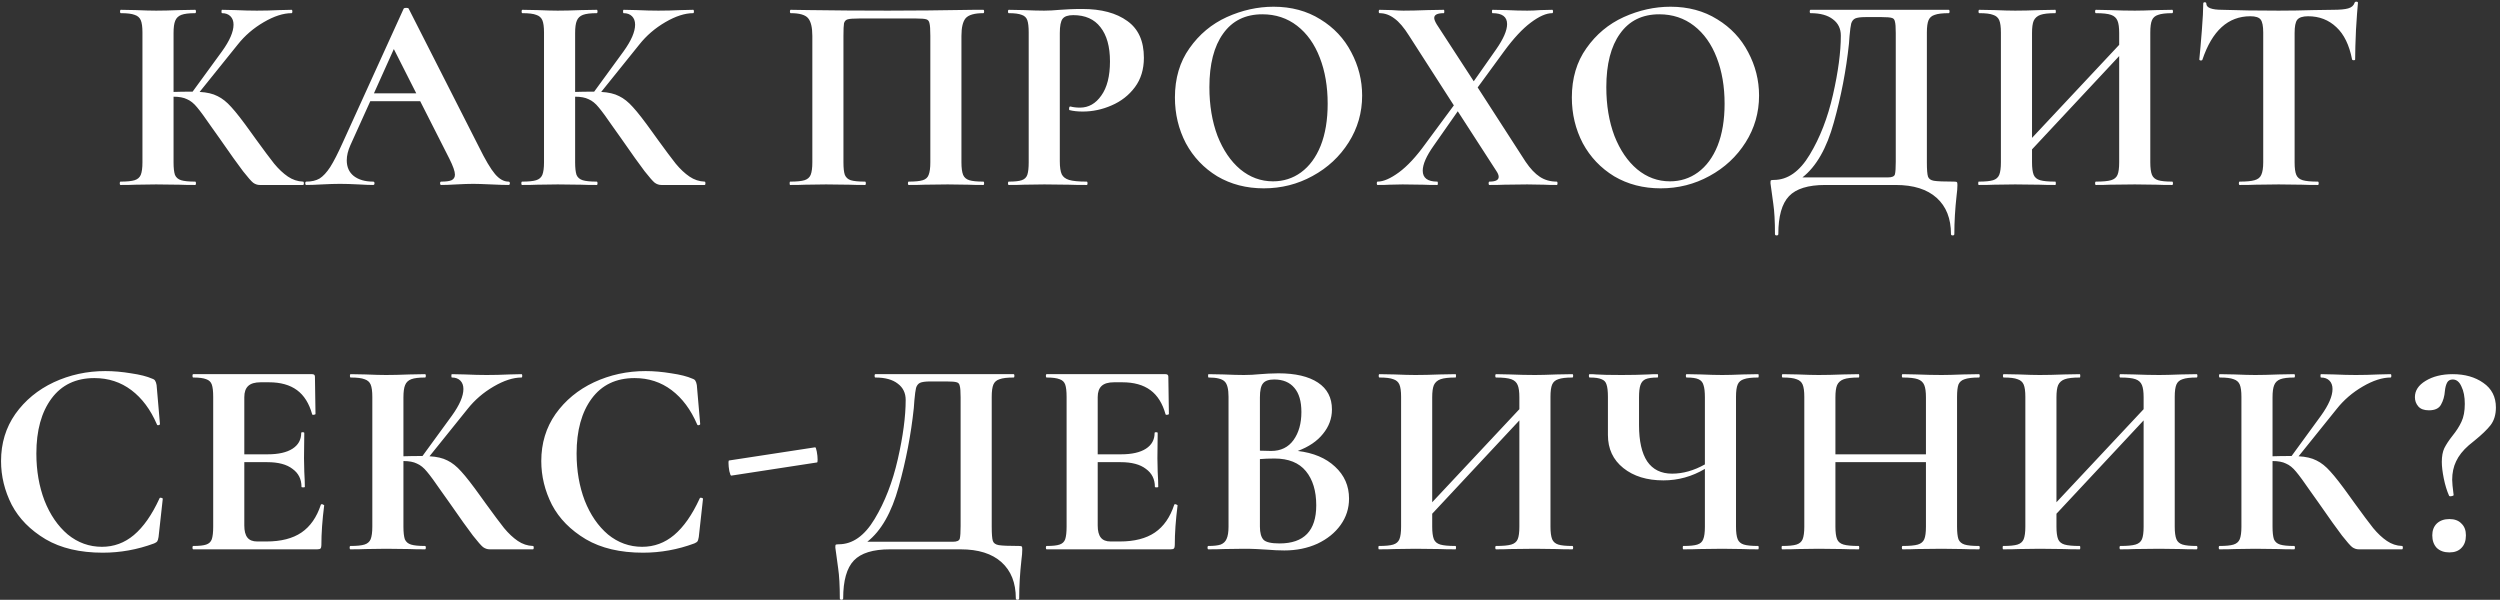 <?xml version="1.0" encoding="UTF-8"?> <svg xmlns="http://www.w3.org/2000/svg" width="446" height="107" viewBox="0 0 446 107" fill="none"><rect x="0" y="0" width="446" height="107" fill="#333333" stroke="none"/> <path d="M54.062 32.4C54.162 32.4 54.212 32.5 54.212 32.7C54.212 32.9 54.162 33 54.062 33H46.362C45.928 33 45.528 32.867 45.162 32.6C44.828 32.333 44.228 31.65 43.362 30.55C42.495 29.417 41.078 27.433 39.112 24.6L37.762 22.7C36.595 21 35.728 19.817 35.162 19.15C34.595 18.45 33.995 17.967 33.362 17.7C32.762 17.4 31.962 17.25 30.962 17.25V28.95C30.962 29.95 31.045 30.7 31.212 31.2C31.412 31.667 31.778 31.983 32.312 32.15C32.845 32.317 33.678 32.4 34.812 32.4C34.912 32.4 34.962 32.5 34.962 32.7C34.962 32.9 34.912 33 34.812 33C33.645 33 32.712 32.983 32.012 32.95L27.862 32.9L24.212 32.95C23.545 32.983 22.645 33 21.512 33C21.412 33 21.362 32.9 21.362 32.7C21.362 32.5 21.412 32.4 21.512 32.4C22.645 32.4 23.478 32.317 24.012 32.15C24.545 31.983 24.912 31.667 25.112 31.2C25.312 30.7 25.412 29.95 25.412 28.95V5.8C25.412 4.8 25.312 4.067 25.112 3.6C24.912 3.133 24.545 2.817 24.012 2.65C23.512 2.45 22.695 2.35 21.562 2.35C21.462 2.35 21.412 2.25 21.412 2.05C21.412 1.85 21.462 1.75 21.562 1.75L24.212 1.8C25.745 1.867 26.962 1.9 27.862 1.9C28.995 1.9 30.395 1.867 32.062 1.8L34.812 1.75C34.912 1.75 34.962 1.85 34.962 2.05C34.962 2.25 34.912 2.35 34.812 2.35C33.712 2.35 32.895 2.45 32.362 2.65C31.828 2.85 31.462 3.2 31.262 3.7C31.062 4.167 30.962 4.9 30.962 5.9V16.4C31.862 16.367 32.995 16.35 34.362 16.35L39.612 9.15C40.978 7.25 41.662 5.667 41.662 4.4C41.662 3.767 41.478 3.267 41.112 2.9C40.745 2.533 40.245 2.35 39.612 2.35C39.545 2.35 39.512 2.25 39.512 2.05C39.512 1.85 39.545 1.75 39.612 1.75L41.912 1.8C43.378 1.867 44.678 1.9 45.812 1.9C47.112 1.9 48.462 1.867 49.862 1.8L52.012 1.75C52.112 1.75 52.162 1.85 52.162 2.05C52.162 2.25 52.112 2.35 52.012 2.35C50.545 2.35 48.895 2.883 47.062 3.95C45.228 5.017 43.678 6.35 42.412 7.95L35.612 16.4C36.912 16.467 37.978 16.717 38.812 17.15C39.645 17.55 40.462 18.2 41.262 19.1C42.095 20 43.262 21.5 44.762 23.6L45.662 24.85C47.062 26.783 48.145 28.233 48.912 29.2C49.712 30.167 50.528 30.933 51.362 31.5C52.195 32.067 53.095 32.367 54.062 32.4ZM90.711 32.4C90.878 32.4 90.961 32.5 90.961 32.7C90.961 32.9 90.878 33 90.711 33C90.045 33 89.011 32.967 87.611 32.9C86.145 32.833 85.095 32.8 84.461 32.8C83.628 32.8 82.611 32.833 81.411 32.9C80.278 32.967 79.378 33 78.711 33C78.578 33 78.511 32.9 78.511 32.7C78.511 32.5 78.578 32.4 78.711 32.4C79.578 32.4 80.195 32.317 80.561 32.15C80.961 31.95 81.161 31.617 81.161 31.15C81.161 30.583 80.828 29.633 80.161 28.3L74.961 18.05H66.061L62.511 25.9C62.078 26.867 61.861 27.767 61.861 28.6C61.861 29.8 62.278 30.733 63.111 31.4C63.978 32.067 65.128 32.4 66.561 32.4C66.728 32.4 66.811 32.5 66.811 32.7C66.811 32.9 66.728 33 66.561 33C65.961 33 65.095 32.967 63.961 32.9C62.695 32.833 61.595 32.8 60.661 32.8C59.761 32.8 58.678 32.833 57.411 32.9C56.278 32.967 55.361 33 54.661 33C54.528 33 54.461 32.9 54.461 32.7C54.461 32.5 54.528 32.4 54.661 32.4C55.595 32.4 56.378 32.217 57.011 31.85C57.645 31.45 58.278 30.767 58.911 29.8C59.545 28.8 60.295 27.333 61.161 25.4L72.011 1.55C72.078 1.45 72.228 1.4 72.461 1.4C72.728 1.4 72.878 1.45 72.911 1.55L85.411 26.15C86.578 28.517 87.545 30.15 88.311 31.05C89.078 31.95 89.878 32.4 90.711 32.4ZM66.711 16.65H74.261L70.261 8.75L66.711 16.65ZM125.702 32.4C125.802 32.4 125.852 32.5 125.852 32.7C125.852 32.9 125.802 33 125.702 33H118.002C117.569 33 117.169 32.867 116.802 32.6C116.469 32.333 115.869 31.65 115.002 30.55C114.136 29.417 112.719 27.433 110.752 24.6L109.402 22.7C108.236 21 107.369 19.817 106.802 19.15C106.236 18.45 105.636 17.967 105.002 17.7C104.402 17.4 103.602 17.25 102.602 17.25V28.95C102.602 29.95 102.686 30.7 102.852 31.2C103.052 31.667 103.419 31.983 103.952 32.15C104.486 32.317 105.319 32.4 106.452 32.4C106.552 32.4 106.602 32.5 106.602 32.7C106.602 32.9 106.552 33 106.452 33C105.286 33 104.352 32.983 103.652 32.95L99.502 32.9L95.852 32.95C95.186 32.983 94.286 33 93.152 33C93.052 33 93.002 32.9 93.002 32.7C93.002 32.5 93.052 32.4 93.152 32.4C94.286 32.4 95.119 32.317 95.652 32.15C96.186 31.983 96.552 31.667 96.752 31.2C96.952 30.7 97.052 29.95 97.052 28.95V5.8C97.052 4.8 96.952 4.067 96.752 3.6C96.552 3.133 96.186 2.817 95.652 2.65C95.152 2.45 94.336 2.35 93.202 2.35C93.102 2.35 93.052 2.25 93.052 2.05C93.052 1.85 93.102 1.75 93.202 1.75L95.852 1.8C97.386 1.867 98.602 1.9 99.502 1.9C100.636 1.9 102.036 1.867 103.702 1.8L106.452 1.75C106.552 1.75 106.602 1.85 106.602 2.05C106.602 2.25 106.552 2.35 106.452 2.35C105.352 2.35 104.536 2.45 104.002 2.65C103.469 2.85 103.102 3.2 102.902 3.7C102.702 4.167 102.602 4.9 102.602 5.9V16.4C103.502 16.367 104.636 16.35 106.002 16.35L111.252 9.15C112.619 7.25 113.302 5.667 113.302 4.4C113.302 3.767 113.119 3.267 112.752 2.9C112.386 2.533 111.886 2.35 111.252 2.35C111.186 2.35 111.152 2.25 111.152 2.05C111.152 1.85 111.186 1.75 111.252 1.75L113.552 1.8C115.019 1.867 116.319 1.9 117.452 1.9C118.752 1.9 120.102 1.867 121.502 1.8L123.652 1.75C123.752 1.75 123.802 1.85 123.802 2.05C123.802 2.25 123.752 2.35 123.652 2.35C122.186 2.35 120.536 2.883 118.702 3.95C116.869 5.017 115.319 6.35 114.052 7.95L107.252 16.4C108.552 16.467 109.619 16.717 110.452 17.15C111.286 17.55 112.102 18.2 112.902 19.1C113.736 20 114.902 21.5 116.402 23.6L117.302 24.85C118.702 26.783 119.786 28.233 120.552 29.2C121.352 30.167 122.169 30.933 123.002 31.5C123.836 32.067 124.736 32.367 125.702 32.4ZM175.421 32.4C175.521 32.4 175.571 32.5 175.571 32.7C175.571 32.9 175.521 33 175.421 33C174.287 33 173.387 32.983 172.721 32.95L169.071 32.9L164.921 32.95C164.221 32.983 163.287 33 162.121 33C162.021 33 161.971 32.9 161.971 32.7C161.971 32.5 162.021 32.4 162.121 32.4C163.254 32.4 164.087 32.317 164.621 32.15C165.154 31.983 165.504 31.667 165.671 31.2C165.871 30.7 165.971 29.95 165.971 28.95V6.4C165.971 5.267 165.921 4.517 165.821 4.15C165.754 3.783 165.571 3.55 165.271 3.45C164.971 3.35 164.371 3.3 163.471 3.3H153.221C152.221 3.3 151.554 3.35 151.221 3.45C150.887 3.55 150.671 3.783 150.571 4.15C150.504 4.517 150.471 5.267 150.471 6.4V28.95C150.471 29.983 150.554 30.733 150.721 31.2C150.921 31.667 151.271 31.983 151.771 32.15C152.304 32.317 153.154 32.4 154.321 32.4C154.421 32.4 154.471 32.5 154.471 32.7C154.471 32.9 154.421 33 154.321 33C153.154 33 152.221 32.983 151.521 32.95L147.371 32.9L143.671 32.95C143.004 32.983 142.104 33 140.971 33C140.904 33 140.871 32.9 140.871 32.7C140.871 32.5 140.904 32.4 140.971 32.4C142.137 32.4 142.987 32.317 143.521 32.15C144.054 31.983 144.421 31.667 144.621 31.2C144.821 30.7 144.921 29.95 144.921 28.95V6.4C144.921 4.9 144.671 3.85 144.171 3.25C143.671 2.65 142.637 2.35 141.071 2.35C140.971 2.35 140.921 2.25 140.921 2.05C140.921 1.85 140.971 1.75 141.071 1.75C142.204 1.75 143.304 1.767 144.371 1.8C148.837 1.867 153.521 1.9 158.421 1.9C162.854 1.9 167.971 1.85 173.771 1.75H175.421C175.521 1.75 175.571 1.85 175.571 2.05C175.571 2.25 175.521 2.35 175.421 2.35C173.854 2.35 172.804 2.65 172.271 3.25C171.771 3.85 171.521 4.9 171.521 6.4V28.95C171.521 29.95 171.621 30.7 171.821 31.2C172.021 31.667 172.387 31.983 172.921 32.15C173.454 32.317 174.287 32.4 175.421 32.4ZM189.07 28.75C189.07 29.817 189.186 30.6 189.42 31.1C189.653 31.567 190.086 31.9 190.72 32.1C191.386 32.3 192.436 32.4 193.87 32.4C193.97 32.4 194.02 32.5 194.02 32.7C194.02 32.9 193.97 33 193.87 33C192.503 33 191.436 32.983 190.67 32.95L186.32 32.9L182.67 32.95C182.003 32.983 181.103 33 179.97 33C179.87 33 179.82 32.9 179.82 32.7C179.82 32.5 179.87 32.4 179.97 32.4C181.036 32.4 181.803 32.317 182.27 32.15C182.77 31.983 183.103 31.667 183.27 31.2C183.436 30.7 183.52 29.95 183.52 28.95V5.8C183.52 4.8 183.436 4.067 183.27 3.6C183.103 3.133 182.77 2.817 182.27 2.65C181.77 2.45 181.003 2.35 179.97 2.35C179.87 2.35 179.82 2.25 179.82 2.05C179.82 1.85 179.87 1.75 179.97 1.75L182.62 1.8C184.153 1.867 185.37 1.9 186.27 1.9C187.07 1.9 188.02 1.85 189.12 1.75C189.553 1.717 190.103 1.683 190.77 1.65C191.436 1.617 192.203 1.6 193.07 1.6C196.47 1.6 199.153 2.317 201.12 3.75C203.086 5.15 204.07 7.333 204.07 10.3C204.07 12.367 203.536 14.117 202.47 15.55C201.403 16.983 200.02 18.067 198.32 18.8C196.653 19.533 194.936 19.9 193.17 19.9C192.27 19.9 191.486 19.817 190.82 19.65C190.753 19.65 190.72 19.567 190.72 19.4C190.72 19.3 190.736 19.2 190.77 19.1C190.836 19 190.903 18.967 190.97 19C191.47 19.133 192.036 19.2 192.67 19.2C194.203 19.2 195.47 18.483 196.47 17.05C197.503 15.617 198.02 13.583 198.02 10.95C198.02 8.317 197.453 6.283 196.32 4.85C195.22 3.417 193.603 2.7 191.47 2.7C190.536 2.7 189.903 2.917 189.57 3.35C189.236 3.783 189.07 4.633 189.07 5.9V28.75ZM225.456 33.6C222.356 33.6 219.59 32.883 217.156 31.45C214.756 29.983 212.89 28.017 211.556 25.55C210.256 23.05 209.606 20.333 209.606 17.4C209.606 13.967 210.473 11.033 212.206 8.6C213.94 6.133 216.156 4.283 218.856 3.05C221.59 1.817 224.373 1.2 227.206 1.2C230.373 1.2 233.156 1.95 235.556 3.45C237.956 4.917 239.79 6.867 241.056 9.3C242.356 11.733 243.006 14.317 243.006 17.05C243.006 20.083 242.206 22.867 240.606 25.4C239.006 27.933 236.856 29.933 234.156 31.4C231.49 32.867 228.59 33.6 225.456 33.6ZM227.106 32.35C228.973 32.35 230.64 31.817 232.106 30.75C233.606 29.65 234.773 28.067 235.606 26C236.44 23.9 236.856 21.4 236.856 18.5C236.856 15.433 236.39 12.7 235.456 10.3C234.523 7.867 233.173 5.967 231.406 4.6C229.64 3.233 227.573 2.55 225.206 2.55C222.173 2.55 219.84 3.7 218.206 6C216.573 8.267 215.756 11.45 215.756 15.55C215.756 18.783 216.24 21.683 217.206 24.25C218.206 26.783 219.556 28.767 221.256 30.2C222.99 31.633 224.94 32.35 227.106 32.35ZM277.716 32.4C277.816 32.4 277.866 32.5 277.866 32.7C277.866 32.9 277.816 33 277.716 33C276.749 33 275.999 32.983 275.466 32.95L272.466 32.9L268.366 32.95C267.732 32.983 266.849 33 265.716 33C265.616 33 265.566 32.9 265.566 32.7C265.566 32.5 265.616 32.4 265.716 32.4C266.816 32.4 267.366 32.117 267.366 31.55C267.366 31.25 267.216 30.883 266.916 30.45L260.066 19.85L255.766 26C254.466 27.833 253.816 29.317 253.816 30.45C253.816 31.75 254.682 32.4 256.416 32.4C256.482 32.4 256.516 32.5 256.516 32.7C256.516 32.9 256.482 33 256.416 33C255.316 33 254.482 32.983 253.916 32.95L250.216 32.9L247.866 32.95C247.432 32.983 246.732 33 245.766 33C245.666 33 245.616 32.9 245.616 32.7C245.616 32.5 245.666 32.4 245.766 32.4C246.799 32.4 248.066 31.85 249.566 30.75C251.066 29.65 252.632 27.967 254.266 25.7L259.366 18.8L251.366 6.35C250.466 4.917 249.599 3.9 248.766 3.3C247.932 2.667 247.049 2.35 246.116 2.35C246.016 2.35 245.966 2.25 245.966 2.05C245.966 1.85 246.016 1.75 246.116 1.75L248.266 1.8C249.199 1.867 249.899 1.9 250.366 1.9C251.532 1.9 252.982 1.867 254.716 1.8L257.566 1.75C257.632 1.75 257.666 1.85 257.666 2.05C257.666 2.25 257.632 2.35 257.566 2.35C256.432 2.35 255.866 2.633 255.866 3.2C255.866 3.467 256.016 3.85 256.316 4.35L262.916 14.5L266.916 8.8C268.216 6.933 268.866 5.433 268.866 4.3C268.866 3 267.999 2.35 266.266 2.35C266.199 2.35 266.166 2.25 266.166 2.05C266.166 1.85 266.199 1.75 266.266 1.75L268.766 1.8C270.099 1.867 271.332 1.9 272.466 1.9C273.166 1.9 273.949 1.867 274.816 1.8L276.916 1.75C277.016 1.75 277.066 1.85 277.066 2.05C277.066 2.25 277.016 2.35 276.916 2.35C275.849 2.35 274.566 2.917 273.066 4.05C271.599 5.15 270.032 6.833 268.366 9.1L263.616 15.6L272.166 28.85C272.999 30.083 273.849 30.983 274.716 31.55C275.582 32.117 276.582 32.4 277.716 32.4ZM296.267 33.6C293.167 33.6 290.4 32.883 287.967 31.45C285.567 29.983 283.7 28.017 282.367 25.55C281.067 23.05 280.417 20.333 280.417 17.4C280.417 13.967 281.283 11.033 283.017 8.6C284.75 6.133 286.967 4.283 289.667 3.05C292.4 1.817 295.183 1.2 298.017 1.2C301.183 1.2 303.967 1.95 306.367 3.45C308.767 4.917 310.6 6.867 311.867 9.3C313.167 11.733 313.817 14.317 313.817 17.05C313.817 20.083 313.017 22.867 311.417 25.4C309.817 27.933 307.667 29.933 304.967 31.4C302.3 32.867 299.4 33.6 296.267 33.6ZM297.917 32.35C299.783 32.35 301.45 31.817 302.917 30.75C304.417 29.65 305.583 28.067 306.417 26C307.25 23.9 307.667 21.4 307.667 18.5C307.667 15.433 307.2 12.7 306.267 10.3C305.333 7.867 303.983 5.967 302.217 4.6C300.45 3.233 298.383 2.55 296.017 2.55C292.983 2.55 290.65 3.7 289.017 6C287.383 8.267 286.567 11.45 286.567 15.55C286.567 18.783 287.05 21.683 288.017 24.25C289.017 26.783 290.367 28.767 292.067 30.2C293.8 31.633 295.75 32.35 297.917 32.35ZM348.604 32.4C348.904 32.4 349.071 32.433 349.104 32.5C349.171 32.533 349.204 32.7 349.204 33C349.204 33.533 349.154 34.167 349.054 34.9C348.788 37.3 348.654 39.583 348.654 41.75C348.654 41.917 348.554 42 348.354 42C348.154 42 348.054 41.917 348.054 41.75C348.054 38.983 347.204 36.833 345.504 35.3C343.804 33.767 341.371 33 338.204 33H325.604C322.571 33 320.421 33.667 319.154 35C317.888 36.333 317.254 38.583 317.254 41.75C317.254 41.917 317.154 42 316.954 42C316.754 42 316.654 41.917 316.654 41.75C316.654 39.483 316.554 37.683 316.354 36.35C316.188 35.05 316.088 34.317 316.054 34.15C315.921 33.283 315.854 32.8 315.854 32.7C315.854 32.4 315.871 32.233 315.904 32.2C315.971 32.133 316.154 32.1 316.454 32.1C318.921 32.1 321.054 30.6 322.854 27.6C324.688 24.567 326.071 21 327.004 16.9C327.938 12.8 328.404 9.283 328.404 6.35C328.404 5.117 327.938 4.15 327.004 3.45C326.071 2.717 324.738 2.35 323.004 2.35C322.904 2.35 322.854 2.25 322.854 2.05C322.854 1.85 322.904 1.75 323.004 1.75H347.654C347.754 1.75 347.804 1.85 347.804 2.05C347.804 2.25 347.754 2.35 347.654 2.35C346.521 2.35 345.688 2.45 345.154 2.65C344.621 2.817 344.254 3.133 344.054 3.6C343.854 4.067 343.754 4.8 343.754 5.8V28.95C343.754 30.25 343.821 31.1 343.954 31.5C344.088 31.9 344.438 32.15 345.004 32.25C345.604 32.35 346.804 32.4 348.604 32.4ZM338.204 5.9C338.204 4.867 338.154 4.183 338.054 3.85C337.988 3.483 337.804 3.267 337.504 3.2C337.204 3.1 336.604 3.05 335.704 3.05H332.804C331.938 3.05 331.321 3.133 330.954 3.3C330.621 3.467 330.388 3.767 330.254 4.2C330.154 4.6 330.054 5.35 329.954 6.45C329.954 6.683 329.921 7.133 329.854 7.8C329.354 12.533 328.454 17.217 327.154 21.85C325.888 26.45 324.021 29.717 321.554 31.65H335.454C335.654 31.65 336.104 31.65 336.804 31.65C337.538 31.65 337.954 31.467 338.054 31.1C338.154 30.7 338.204 29.95 338.204 28.85V5.9ZM387.512 32.4C387.612 32.4 387.662 32.5 387.662 32.7C387.662 32.9 387.612 33 387.512 33C386.345 33 385.412 32.983 384.712 32.95L380.862 32.9L376.362 32.95C375.762 32.983 374.945 33 373.912 33C373.812 33 373.762 32.9 373.762 32.7C373.762 32.5 373.812 32.4 373.912 32.4C375.145 32.4 376.045 32.317 376.612 32.15C377.178 31.983 377.562 31.667 377.762 31.2C377.962 30.733 378.062 29.983 378.062 28.95V10L362.512 26.65V28.95C362.512 29.95 362.612 30.7 362.812 31.2C363.012 31.667 363.395 31.983 363.962 32.15C364.528 32.317 365.428 32.4 366.662 32.4C366.728 32.4 366.762 32.5 366.762 32.7C366.762 32.9 366.728 33 366.662 33C365.495 33 364.562 32.983 363.862 32.95L359.512 32.9L355.762 32.95C355.095 32.983 354.178 33 353.012 33C352.945 33 352.912 32.9 352.912 32.7C352.912 32.5 352.945 32.4 353.012 32.4C354.178 32.4 355.028 32.317 355.562 32.15C356.095 31.983 356.462 31.667 356.662 31.2C356.862 30.7 356.962 29.95 356.962 28.95V5.8C356.962 4.8 356.862 4.067 356.662 3.6C356.462 3.133 356.095 2.817 355.562 2.65C355.062 2.45 354.245 2.35 353.112 2.35C353.012 2.35 352.962 2.25 352.962 2.05C352.962 1.85 353.012 1.75 353.112 1.75L355.812 1.8C357.345 1.867 358.578 1.9 359.512 1.9C360.778 1.9 362.245 1.867 363.912 1.8L366.662 1.75C366.728 1.75 366.762 1.85 366.762 2.05C366.762 2.25 366.728 2.35 366.662 2.35C365.462 2.35 364.578 2.45 364.012 2.65C363.445 2.85 363.045 3.2 362.812 3.7C362.612 4.167 362.512 4.9 362.512 5.9V24.6L378.062 8V5.9C378.062 4.9 377.962 4.167 377.762 3.7C377.562 3.2 377.178 2.85 376.612 2.65C376.045 2.45 375.145 2.35 373.912 2.35C373.812 2.35 373.762 2.25 373.762 2.05C373.762 1.85 373.812 1.75 373.912 1.75L376.362 1.8C378.028 1.867 379.528 1.9 380.862 1.9C381.762 1.9 383.045 1.867 384.712 1.8L387.512 1.75C387.612 1.75 387.662 1.85 387.662 2.05C387.662 2.25 387.612 2.35 387.512 2.35C386.378 2.35 385.545 2.45 385.012 2.65C384.478 2.817 384.112 3.133 383.912 3.6C383.712 4.067 383.612 4.8 383.612 5.8V28.95C383.612 29.95 383.712 30.7 383.912 31.2C384.112 31.667 384.478 31.983 385.012 32.15C385.545 32.317 386.378 32.4 387.512 32.4ZM401.459 2.9C397.493 2.9 394.643 5.483 392.909 10.65C392.876 10.75 392.776 10.8 392.609 10.8C392.443 10.767 392.359 10.7 392.359 10.6C392.493 9.267 392.643 7.55 392.809 5.45C392.976 3.317 393.059 1.717 393.059 0.65C393.059 0.483 393.143 0.4 393.309 0.4C393.509 0.4 393.609 0.483 393.609 0.65C393.609 1.383 394.559 1.75 396.459 1.75C399.326 1.85 402.676 1.9 406.509 1.9C408.476 1.9 410.559 1.867 412.759 1.8L416.159 1.75C417.426 1.75 418.343 1.667 418.909 1.5C419.509 1.333 419.893 1 420.059 0.5C420.093 0.367 420.193 0.3 420.359 0.3C420.559 0.3 420.659 0.367 420.659 0.5C420.559 1.5 420.443 3.1 420.309 5.3C420.209 7.5 420.159 9.267 420.159 10.6C420.159 10.7 420.076 10.75 419.909 10.75C419.743 10.75 419.643 10.7 419.609 10.6C419.109 8.033 418.176 6.117 416.809 4.85C415.443 3.55 413.759 2.9 411.759 2.9C410.793 2.9 410.143 3.117 409.809 3.55C409.509 3.95 409.359 4.733 409.359 5.9V28.95C409.359 29.983 409.459 30.733 409.659 31.2C409.859 31.667 410.243 31.983 410.809 32.15C411.376 32.317 412.276 32.4 413.509 32.4C413.609 32.4 413.659 32.5 413.659 32.7C413.659 32.9 413.609 33 413.509 33C412.309 33 411.359 32.983 410.659 32.95L406.509 32.9L402.459 32.95C401.759 32.983 400.793 33 399.559 33C399.459 33 399.409 32.9 399.409 32.7C399.409 32.5 399.459 32.4 399.559 32.4C400.759 32.4 401.643 32.317 402.209 32.15C402.809 31.983 403.209 31.667 403.409 31.2C403.643 30.7 403.759 29.95 403.759 28.95V5.8C403.759 4.667 403.609 3.9 403.309 3.5C403.009 3.1 402.393 2.9 401.459 2.9ZM18.787 66.2C20.254 66.2 21.787 66.333 23.387 66.6C24.987 66.833 26.237 67.15 27.137 67.55C27.437 67.65 27.621 67.783 27.687 67.95C27.787 68.083 27.871 68.333 27.937 68.7L28.537 75.65C28.537 75.75 28.454 75.817 28.287 75.85C28.121 75.883 28.021 75.833 27.987 75.7C26.854 73.067 25.337 71.033 23.437 69.6C21.537 68.167 19.337 67.45 16.837 67.45C13.537 67.45 10.987 68.667 9.187 71.1C7.387 73.533 6.487 76.8 6.487 80.9C6.487 83.967 6.971 86.767 7.937 89.3C8.937 91.833 10.321 93.85 12.087 95.35C13.887 96.817 15.921 97.55 18.187 97.55C20.321 97.55 22.221 96.85 23.887 95.45C25.587 94.017 27.104 91.85 28.437 88.95C28.471 88.817 28.571 88.767 28.737 88.8C28.937 88.833 29.037 88.9 29.037 89L28.287 95.8C28.221 96.2 28.137 96.467 28.037 96.6C27.971 96.7 27.787 96.817 27.487 96.95C24.521 98.05 21.471 98.6 18.337 98.6C14.271 98.6 10.871 97.8 8.137 96.2C5.404 94.567 3.387 92.517 2.087 90.05C0.821 87.55 0.187 84.95 0.187 82.25C0.187 79.083 1.037 76.283 2.737 73.85C4.471 71.417 6.754 69.533 9.587 68.2C12.454 66.867 15.521 66.2 18.787 66.2ZM57.235 90.05C57.235 89.983 57.301 89.95 57.435 89.95C57.535 89.95 57.618 89.983 57.685 90.05C57.785 90.083 57.835 90.117 57.835 90.15C57.501 92.75 57.335 95.117 57.335 97.25C57.335 97.517 57.285 97.717 57.185 97.85C57.085 97.95 56.885 98 56.585 98H34.485C34.385 98 34.335 97.9 34.335 97.7C34.335 97.5 34.385 97.4 34.485 97.4C35.551 97.4 36.318 97.317 36.785 97.15C37.285 96.983 37.618 96.667 37.785 96.2C37.951 95.7 38.035 94.95 38.035 93.95V70.8C38.035 69.8 37.951 69.067 37.785 68.6C37.618 68.133 37.285 67.817 36.785 67.65C36.285 67.45 35.518 67.35 34.485 67.35C34.385 67.35 34.335 67.25 34.335 67.05C34.335 66.85 34.385 66.75 34.485 66.75H55.685C56.018 66.75 56.185 66.9 56.185 67.2L56.285 73.85C56.285 73.917 56.185 73.967 55.985 74C55.818 74.033 55.718 74 55.685 73.9C55.151 71.967 54.251 70.533 52.985 69.6C51.718 68.667 50.051 68.2 47.985 68.2H46.485C45.485 68.2 44.751 68.417 44.285 68.85C43.818 69.283 43.585 69.95 43.585 70.85V81.05H47.735C49.668 81.05 51.151 80.717 52.185 80.05C53.218 79.383 53.735 78.45 53.735 77.25C53.735 77.15 53.818 77.1 53.985 77.1C54.185 77.1 54.285 77.15 54.285 77.25L54.235 81.75L54.285 84.15C54.351 85.283 54.385 86.183 54.385 86.85C54.385 86.917 54.285 86.95 54.085 86.95C53.885 86.95 53.785 86.917 53.785 86.85C53.785 85.483 53.251 84.417 52.185 83.65C51.151 82.85 49.651 82.45 47.685 82.45H43.585V93.75C43.585 94.717 43.768 95.433 44.135 95.9C44.501 96.367 45.085 96.6 45.885 96.6H47.535C50.135 96.6 52.218 96.067 53.785 95C55.351 93.933 56.501 92.283 57.235 90.05ZM95.073 97.4C95.172 97.4 95.222 97.5 95.222 97.7C95.222 97.9 95.172 98 95.073 98H87.373C86.939 98 86.539 97.867 86.172 97.6C85.839 97.333 85.239 96.65 84.373 95.55C83.506 94.417 82.089 92.433 80.123 89.6L78.772 87.7C77.606 86 76.739 84.817 76.172 84.15C75.606 83.45 75.006 82.967 74.373 82.7C73.772 82.4 72.972 82.25 71.972 82.25V93.95C71.972 94.95 72.056 95.7 72.222 96.2C72.422 96.667 72.789 96.983 73.323 97.15C73.856 97.317 74.689 97.4 75.823 97.4C75.922 97.4 75.972 97.5 75.972 97.7C75.972 97.9 75.922 98 75.823 98C74.656 98 73.722 97.983 73.022 97.95L68.873 97.9L65.222 97.95C64.556 97.983 63.656 98 62.523 98C62.422 98 62.373 97.9 62.373 97.7C62.373 97.5 62.422 97.4 62.523 97.4C63.656 97.4 64.489 97.317 65.022 97.15C65.556 96.983 65.922 96.667 66.123 96.2C66.323 95.7 66.422 94.95 66.422 93.95V70.8C66.422 69.8 66.323 69.067 66.123 68.6C65.922 68.133 65.556 67.817 65.022 67.65C64.522 67.45 63.706 67.35 62.572 67.35C62.472 67.35 62.422 67.25 62.422 67.05C62.422 66.85 62.472 66.75 62.572 66.75L65.222 66.8C66.756 66.867 67.972 66.9 68.873 66.9C70.006 66.9 71.406 66.867 73.073 66.8L75.823 66.75C75.922 66.75 75.972 66.85 75.972 67.05C75.972 67.25 75.922 67.35 75.823 67.35C74.722 67.35 73.906 67.45 73.373 67.65C72.839 67.85 72.472 68.2 72.272 68.7C72.073 69.167 71.972 69.9 71.972 70.9V81.4C72.873 81.367 74.006 81.35 75.373 81.35L80.623 74.15C81.989 72.25 82.672 70.667 82.672 69.4C82.672 68.767 82.489 68.267 82.123 67.9C81.756 67.533 81.256 67.35 80.623 67.35C80.556 67.35 80.522 67.25 80.522 67.05C80.522 66.85 80.556 66.75 80.623 66.75L82.922 66.8C84.389 66.867 85.689 66.9 86.823 66.9C88.123 66.9 89.472 66.867 90.873 66.8L93.022 66.75C93.123 66.75 93.172 66.85 93.172 67.05C93.172 67.25 93.123 67.35 93.022 67.35C91.556 67.35 89.906 67.883 88.073 68.95C86.239 70.017 84.689 71.35 83.422 72.95L76.623 81.4C77.922 81.467 78.989 81.717 79.823 82.15C80.656 82.55 81.472 83.2 82.272 84.1C83.106 85 84.272 86.5 85.772 88.6L86.672 89.85C88.073 91.783 89.156 93.233 89.922 94.2C90.722 95.167 91.539 95.933 92.373 96.5C93.206 97.067 94.106 97.367 95.073 97.4ZM115.164 66.2C116.631 66.2 118.164 66.333 119.764 66.6C121.364 66.833 122.614 67.15 123.514 67.55C123.814 67.65 123.998 67.783 124.064 67.95C124.164 68.083 124.248 68.333 124.314 68.7L124.914 75.65C124.914 75.75 124.831 75.817 124.664 75.85C124.498 75.883 124.398 75.833 124.364 75.7C123.231 73.067 121.714 71.033 119.814 69.6C117.914 68.167 115.714 67.45 113.214 67.45C109.914 67.45 107.364 68.667 105.564 71.1C103.764 73.533 102.864 76.8 102.864 80.9C102.864 83.967 103.348 86.767 104.314 89.3C105.314 91.833 106.698 93.85 108.464 95.35C110.264 96.817 112.298 97.55 114.564 97.55C116.698 97.55 118.598 96.85 120.264 95.45C121.964 94.017 123.481 91.85 124.814 88.95C124.848 88.817 124.948 88.767 125.114 88.8C125.314 88.833 125.414 88.9 125.414 89L124.664 95.8C124.598 96.2 124.514 96.467 124.414 96.6C124.348 96.7 124.164 96.817 123.864 96.95C120.898 98.05 117.848 98.6 114.714 98.6C110.648 98.6 107.248 97.8 104.514 96.2C101.781 94.567 99.764 92.517 98.464 90.05C97.198 87.55 96.564 84.95 96.564 82.25C96.564 79.083 97.414 76.283 99.114 73.85C100.848 71.417 103.131 69.533 105.964 68.2C108.831 66.867 111.898 66.2 115.164 66.2ZM130.462 84.85C130.362 84.883 130.245 84.617 130.112 84.05C130.012 83.483 129.962 82.983 129.962 82.55C129.962 82.283 129.995 82.15 130.062 82.15L145.412 79.8C145.512 79.767 145.612 80.017 145.712 80.55C145.812 81.083 145.862 81.567 145.862 82C145.862 82.333 145.828 82.5 145.762 82.5L130.462 84.85ZM181.773 97.4C182.073 97.4 182.24 97.433 182.273 97.5C182.34 97.533 182.373 97.7 182.373 98C182.373 98.533 182.323 99.167 182.223 99.9C181.957 102.3 181.823 104.583 181.823 106.75C181.823 106.917 181.723 107 181.523 107C181.323 107 181.223 106.917 181.223 106.75C181.223 103.983 180.373 101.833 178.673 100.3C176.973 98.767 174.54 98 171.373 98H158.773C155.74 98 153.59 98.667 152.323 100C151.057 101.333 150.423 103.583 150.423 106.75C150.423 106.917 150.323 107 150.123 107C149.923 107 149.823 106.917 149.823 106.75C149.823 104.483 149.723 102.683 149.523 101.35C149.357 100.05 149.257 99.317 149.223 99.15C149.09 98.283 149.023 97.8 149.023 97.7C149.023 97.4 149.04 97.233 149.073 97.2C149.14 97.133 149.323 97.1 149.623 97.1C152.09 97.1 154.223 95.6 156.023 92.6C157.857 89.567 159.24 86 160.173 81.9C161.107 77.8 161.573 74.283 161.573 71.35C161.573 70.117 161.107 69.15 160.173 68.45C159.24 67.717 157.907 67.35 156.173 67.35C156.073 67.35 156.023 67.25 156.023 67.05C156.023 66.85 156.073 66.75 156.173 66.75H180.823C180.923 66.75 180.973 66.85 180.973 67.05C180.973 67.25 180.923 67.35 180.823 67.35C179.69 67.35 178.857 67.45 178.323 67.65C177.79 67.817 177.423 68.133 177.223 68.6C177.023 69.067 176.923 69.8 176.923 70.8V93.95C176.923 95.25 176.99 96.1 177.123 96.5C177.257 96.9 177.607 97.15 178.173 97.25C178.773 97.35 179.973 97.4 181.773 97.4ZM171.373 70.9C171.373 69.867 171.323 69.183 171.223 68.85C171.157 68.483 170.973 68.267 170.673 68.2C170.373 68.1 169.773 68.05 168.873 68.05H165.973C165.107 68.05 164.49 68.133 164.123 68.3C163.79 68.467 163.557 68.767 163.423 69.2C163.323 69.6 163.223 70.35 163.123 71.45C163.123 71.683 163.09 72.133 163.023 72.8C162.523 77.533 161.623 82.217 160.323 86.85C159.057 91.45 157.19 94.717 154.723 96.65H168.623C168.823 96.65 169.273 96.65 169.973 96.65C170.707 96.65 171.123 96.467 171.223 96.1C171.323 95.7 171.373 94.95 171.373 93.85V70.9ZM209.481 90.05C209.481 89.983 209.547 89.95 209.681 89.95C209.781 89.95 209.864 89.983 209.931 90.05C210.031 90.083 210.081 90.117 210.081 90.15C209.747 92.75 209.581 95.117 209.581 97.25C209.581 97.517 209.531 97.717 209.431 97.85C209.331 97.95 209.131 98 208.831 98H186.731C186.631 98 186.581 97.9 186.581 97.7C186.581 97.5 186.631 97.4 186.731 97.4C187.797 97.4 188.564 97.317 189.031 97.15C189.531 96.983 189.864 96.667 190.031 96.2C190.197 95.7 190.281 94.95 190.281 93.95V70.8C190.281 69.8 190.197 69.067 190.031 68.6C189.864 68.133 189.531 67.817 189.031 67.65C188.531 67.45 187.764 67.35 186.731 67.35C186.631 67.35 186.581 67.25 186.581 67.05C186.581 66.85 186.631 66.75 186.731 66.75H207.931C208.264 66.75 208.431 66.9 208.431 67.2L208.531 73.85C208.531 73.917 208.431 73.967 208.231 74C208.064 74.033 207.964 74 207.931 73.9C207.397 71.967 206.497 70.533 205.231 69.6C203.964 68.667 202.297 68.2 200.231 68.2H198.731C197.731 68.2 196.997 68.417 196.531 68.85C196.064 69.283 195.831 69.95 195.831 70.85V81.05H199.981C201.914 81.05 203.397 80.717 204.431 80.05C205.464 79.383 205.981 78.45 205.981 77.25C205.981 77.15 206.064 77.1 206.231 77.1C206.431 77.1 206.531 77.15 206.531 77.25L206.481 81.75L206.531 84.15C206.597 85.283 206.631 86.183 206.631 86.85C206.631 86.917 206.531 86.95 206.331 86.95C206.131 86.95 206.031 86.917 206.031 86.85C206.031 85.483 205.497 84.417 204.431 83.65C203.397 82.85 201.897 82.45 199.931 82.45H195.831V93.75C195.831 94.717 196.014 95.433 196.381 95.9C196.747 96.367 197.331 96.6 198.131 96.6H199.781C202.381 96.6 204.464 96.067 206.031 95C207.597 93.933 208.747 92.283 209.481 90.05ZM231.519 80.45C234.319 80.783 236.535 81.717 238.169 83.25C239.835 84.783 240.669 86.683 240.669 88.95C240.669 90.683 240.169 92.25 239.169 93.65C238.169 95.05 236.785 96.167 235.019 97C233.252 97.8 231.285 98.2 229.119 98.2C228.185 98.2 227.119 98.15 225.919 98.05C225.452 98.017 224.869 97.983 224.169 97.95C223.502 97.917 222.752 97.9 221.919 97.9L218.269 97.95C217.602 97.983 216.702 98 215.569 98C215.469 98 215.419 97.9 215.419 97.7C215.419 97.5 215.469 97.4 215.569 97.4C216.535 97.4 217.269 97.317 217.769 97.15C218.269 96.95 218.619 96.617 218.819 96.15C219.052 95.65 219.169 94.917 219.169 93.95V70.8C219.169 69.4 218.935 68.483 218.469 68.05C218.002 67.583 217.052 67.35 215.619 67.35C215.552 67.35 215.519 67.25 215.519 67.05C215.519 66.85 215.552 66.75 215.619 66.75L218.269 66.8C219.802 66.867 221.019 66.9 221.919 66.9C222.852 66.9 223.819 66.85 224.819 66.75C225.152 66.717 225.652 66.683 226.319 66.65C226.985 66.617 227.569 66.6 228.069 66.6C231.102 66.6 233.452 67.15 235.119 68.25C236.785 69.35 237.619 70.95 237.619 73.05C237.619 74.65 237.085 76.1 236.019 77.4C234.985 78.7 233.485 79.717 231.519 80.45ZM227.319 67.7C226.352 67.7 225.685 67.933 225.319 68.4C224.952 68.833 224.769 69.667 224.769 70.9V80.4L226.769 80.45C228.502 80.45 229.835 79.8 230.769 78.5C231.702 77.2 232.169 75.533 232.169 73.5C232.169 71.6 231.752 70.167 230.919 69.2C230.085 68.2 228.885 67.7 227.319 67.7ZM228.269 96.95C232.635 96.95 234.819 94.683 234.819 90.15C234.819 87.583 234.202 85.55 232.969 84.05C231.735 82.55 229.869 81.8 227.369 81.8C226.402 81.8 225.535 81.833 224.769 81.9V93.95C224.769 95.05 224.985 95.833 225.419 96.3C225.852 96.733 226.802 96.95 228.269 96.95ZM280.505 97.4C280.605 97.4 280.655 97.5 280.655 97.7C280.655 97.9 280.605 98 280.505 98C279.338 98 278.405 97.983 277.705 97.95L273.855 97.9L269.355 97.95C268.755 97.983 267.938 98 266.905 98C266.805 98 266.755 97.9 266.755 97.7C266.755 97.5 266.805 97.4 266.905 97.4C268.138 97.4 269.038 97.317 269.605 97.15C270.172 96.983 270.555 96.667 270.755 96.2C270.955 95.733 271.055 94.983 271.055 93.95V75L255.505 91.65V93.95C255.505 94.95 255.605 95.7 255.805 96.2C256.005 96.667 256.388 96.983 256.955 97.15C257.522 97.317 258.422 97.4 259.655 97.4C259.722 97.4 259.755 97.5 259.755 97.7C259.755 97.9 259.722 98 259.655 98C258.488 98 257.555 97.983 256.855 97.95L252.505 97.9L248.755 97.95C248.088 97.983 247.172 98 246.005 98C245.938 98 245.905 97.9 245.905 97.7C245.905 97.5 245.938 97.4 246.005 97.4C247.172 97.4 248.022 97.317 248.555 97.15C249.088 96.983 249.455 96.667 249.655 96.2C249.855 95.7 249.955 94.95 249.955 93.95V70.8C249.955 69.8 249.855 69.067 249.655 68.6C249.455 68.133 249.088 67.817 248.555 67.65C248.055 67.45 247.238 67.35 246.105 67.35C246.005 67.35 245.955 67.25 245.955 67.05C245.955 66.85 246.005 66.75 246.105 66.75L248.805 66.8C250.338 66.867 251.572 66.9 252.505 66.9C253.772 66.9 255.238 66.867 256.905 66.8L259.655 66.75C259.722 66.75 259.755 66.85 259.755 67.05C259.755 67.25 259.722 67.35 259.655 67.35C258.455 67.35 257.572 67.45 257.005 67.65C256.438 67.85 256.038 68.2 255.805 68.7C255.605 69.167 255.505 69.9 255.505 70.9V89.6L271.055 73V70.9C271.055 69.9 270.955 69.167 270.755 68.7C270.555 68.2 270.172 67.85 269.605 67.65C269.038 67.45 268.138 67.35 266.905 67.35C266.805 67.35 266.755 67.25 266.755 67.05C266.755 66.85 266.805 66.75 266.905 66.75L269.355 66.8C271.022 66.867 272.522 66.9 273.855 66.9C274.755 66.9 276.038 66.867 277.705 66.8L280.505 66.75C280.605 66.75 280.655 66.85 280.655 67.05C280.655 67.25 280.605 67.35 280.505 67.35C279.372 67.35 278.538 67.45 278.005 67.65C277.472 67.817 277.105 68.133 276.905 68.6C276.705 69.067 276.605 69.8 276.605 70.8V93.95C276.605 94.95 276.705 95.7 276.905 96.2C277.105 96.667 277.472 96.983 278.005 97.15C278.538 97.317 279.372 97.4 280.505 97.4ZM313.653 97.4C313.719 97.4 313.753 97.5 313.753 97.7C313.753 97.9 313.719 98 313.653 98C312.519 98 311.619 97.983 310.953 97.95L307.253 97.9L303.153 97.95C302.453 97.983 301.503 98 300.303 98C300.236 98 300.203 97.9 300.203 97.7C300.203 97.5 300.236 97.4 300.303 97.4C301.469 97.4 302.303 97.317 302.803 97.15C303.336 96.983 303.686 96.667 303.853 96.2C304.053 95.733 304.153 94.983 304.153 93.95V83.65C301.853 85.017 299.386 85.7 296.753 85.7C293.819 85.7 291.436 84.967 289.603 83.5C287.769 82.033 286.853 80.067 286.853 77.6V70.8C286.853 69.8 286.769 69.067 286.603 68.6C286.469 68.133 286.169 67.817 285.703 67.65C285.269 67.45 284.569 67.35 283.603 67.35C283.503 67.35 283.453 67.25 283.453 67.05C283.453 66.85 283.503 66.75 283.603 66.75C284.103 66.75 284.486 66.767 284.753 66.8C285.686 66.867 287.203 66.9 289.303 66.9C291.003 66.9 292.586 66.867 294.053 66.8C294.486 66.767 295.036 66.75 295.703 66.75C295.769 66.75 295.803 66.85 295.803 67.05C295.803 67.25 295.769 67.35 295.703 67.35C294.736 67.35 294.019 67.45 293.553 67.65C293.119 67.85 292.819 68.2 292.653 68.7C292.486 69.167 292.403 69.9 292.403 70.9V75.85C292.403 78.683 292.886 80.833 293.853 82.3C294.853 83.767 296.336 84.5 298.303 84.5C300.236 84.5 302.186 83.95 304.153 82.85V70.9C304.153 69.9 304.069 69.167 303.903 68.7C303.769 68.2 303.469 67.85 303.003 67.65C302.569 67.45 301.869 67.35 300.903 67.35C300.803 67.35 300.753 67.25 300.753 67.05C300.753 66.85 300.803 66.75 300.903 66.75L303.453 66.8C304.986 66.867 306.253 66.9 307.253 66.9C308.186 66.9 309.419 66.867 310.953 66.8L313.653 66.75C313.719 66.75 313.753 66.85 313.753 67.05C313.753 67.25 313.719 67.35 313.653 67.35C312.486 67.35 311.636 67.45 311.103 67.65C310.569 67.817 310.203 68.133 310.003 68.6C309.803 69.067 309.703 69.8 309.703 70.8V93.95C309.703 94.95 309.803 95.7 310.003 96.2C310.203 96.667 310.569 96.983 311.103 97.15C311.636 97.317 312.486 97.4 313.653 97.4ZM353.038 97.4C353.138 97.4 353.188 97.5 353.188 97.7C353.188 97.9 353.138 98 353.038 98C351.872 98 350.938 97.983 350.238 97.95L346.388 97.9L341.888 97.95C341.288 97.983 340.472 98 339.438 98C339.338 98 339.288 97.9 339.288 97.7C339.288 97.5 339.338 97.4 339.438 97.4C340.672 97.4 341.572 97.317 342.138 97.15C342.705 96.983 343.088 96.667 343.288 96.2C343.488 95.733 343.588 94.983 343.588 93.95V82.45H327.438V93.95C327.438 94.95 327.538 95.7 327.738 96.2C327.938 96.667 328.322 96.983 328.888 97.15C329.455 97.317 330.355 97.4 331.588 97.4C331.655 97.4 331.688 97.5 331.688 97.7C331.688 97.9 331.655 98 331.588 98C330.422 98 329.488 97.983 328.788 97.95L324.438 97.9L320.688 97.95C320.022 97.983 319.105 98 317.938 98C317.872 98 317.838 97.9 317.838 97.7C317.838 97.5 317.872 97.4 317.938 97.4C319.105 97.4 319.955 97.317 320.488 97.15C321.022 96.983 321.388 96.667 321.588 96.2C321.788 95.7 321.888 94.95 321.888 93.95V70.8C321.888 69.8 321.788 69.067 321.588 68.6C321.388 68.133 321.022 67.817 320.488 67.65C319.988 67.45 319.172 67.35 318.038 67.35C317.938 67.35 317.888 67.25 317.888 67.05C317.888 66.85 317.938 66.75 318.038 66.75L320.738 66.8C322.272 66.867 323.505 66.9 324.438 66.9C325.705 66.9 327.172 66.867 328.838 66.8L331.588 66.75C331.655 66.75 331.688 66.85 331.688 67.05C331.688 67.25 331.655 67.35 331.588 67.35C330.388 67.35 329.505 67.45 328.938 67.65C328.372 67.85 327.972 68.2 327.738 68.7C327.538 69.167 327.438 69.9 327.438 70.9V81.05H343.588V70.9C343.588 69.9 343.488 69.167 343.288 68.7C343.088 68.2 342.705 67.85 342.138 67.65C341.572 67.45 340.672 67.35 339.438 67.35C339.338 67.35 339.288 67.25 339.288 67.05C339.288 66.85 339.338 66.75 339.438 66.75L341.888 66.8C343.555 66.867 345.055 66.9 346.388 66.9C347.288 66.9 348.572 66.867 350.238 66.8L353.038 66.75C353.138 66.75 353.188 66.85 353.188 67.05C353.188 67.25 353.138 67.35 353.038 67.35C351.905 67.35 351.055 67.45 350.488 67.65C349.955 67.817 349.588 68.133 349.388 68.6C349.222 69.067 349.138 69.8 349.138 70.8V93.95C349.138 94.95 349.222 95.7 349.388 96.2C349.588 96.667 349.955 96.983 350.488 97.15C351.022 97.317 351.872 97.4 353.038 97.4ZM391.872 97.4C391.972 97.4 392.022 97.5 392.022 97.7C392.022 97.9 391.972 98 391.872 98C390.705 98 389.772 97.983 389.072 97.95L385.222 97.9L380.722 97.95C380.122 97.983 379.305 98 378.272 98C378.172 98 378.122 97.9 378.122 97.7C378.122 97.5 378.172 97.4 378.272 97.4C379.505 97.4 380.405 97.317 380.972 97.15C381.539 96.983 381.922 96.667 382.122 96.2C382.322 95.733 382.422 94.983 382.422 93.95V75L366.872 91.65V93.95C366.872 94.95 366.972 95.7 367.172 96.2C367.372 96.667 367.755 96.983 368.322 97.15C368.889 97.317 369.789 97.4 371.022 97.4C371.089 97.4 371.122 97.5 371.122 97.7C371.122 97.9 371.089 98 371.022 98C369.855 98 368.922 97.983 368.222 97.95L363.872 97.9L360.122 97.95C359.455 97.983 358.539 98 357.372 98C357.305 98 357.272 97.9 357.272 97.7C357.272 97.5 357.305 97.4 357.372 97.4C358.539 97.4 359.389 97.317 359.922 97.15C360.455 96.983 360.822 96.667 361.022 96.2C361.222 95.7 361.322 94.95 361.322 93.95V70.8C361.322 69.8 361.222 69.067 361.022 68.6C360.822 68.133 360.455 67.817 359.922 67.65C359.422 67.45 358.605 67.35 357.472 67.35C357.372 67.35 357.322 67.25 357.322 67.05C357.322 66.85 357.372 66.75 357.472 66.75L360.172 66.8C361.705 66.867 362.939 66.9 363.872 66.9C365.139 66.9 366.605 66.867 368.272 66.8L371.022 66.75C371.089 66.75 371.122 66.85 371.122 67.05C371.122 67.25 371.089 67.35 371.022 67.35C369.822 67.35 368.939 67.45 368.372 67.65C367.805 67.85 367.405 68.2 367.172 68.7C366.972 69.167 366.872 69.9 366.872 70.9V89.6L382.422 73V70.9C382.422 69.9 382.322 69.167 382.122 68.7C381.922 68.2 381.539 67.85 380.972 67.65C380.405 67.45 379.505 67.35 378.272 67.35C378.172 67.35 378.122 67.25 378.122 67.05C378.122 66.85 378.172 66.75 378.272 66.75L380.722 66.8C382.389 66.867 383.889 66.9 385.222 66.9C386.122 66.9 387.405 66.867 389.072 66.8L391.872 66.75C391.972 66.75 392.022 66.85 392.022 67.05C392.022 67.25 391.972 67.35 391.872 67.35C390.739 67.35 389.905 67.45 389.372 67.65C388.839 67.817 388.472 68.133 388.272 68.6C388.072 69.067 387.972 69.8 387.972 70.8V93.95C387.972 94.95 388.072 95.7 388.272 96.2C388.472 96.667 388.839 96.983 389.372 97.15C389.905 97.317 390.739 97.4 391.872 97.4ZM428.52 97.4C428.62 97.4 428.67 97.5 428.67 97.7C428.67 97.9 428.62 98 428.52 98H420.82C420.386 98 419.986 97.867 419.62 97.6C419.286 97.333 418.686 96.65 417.82 95.55C416.953 94.417 415.536 92.433 413.57 89.6L412.22 87.7C411.053 86 410.186 84.817 409.62 84.15C409.053 83.45 408.453 82.967 407.82 82.7C407.22 82.4 406.42 82.25 405.42 82.25V93.95C405.42 94.95 405.503 95.7 405.67 96.2C405.87 96.667 406.236 96.983 406.77 97.15C407.303 97.317 408.136 97.4 409.27 97.4C409.37 97.4 409.42 97.5 409.42 97.7C409.42 97.9 409.37 98 409.27 98C408.103 98 407.17 97.983 406.47 97.95L402.32 97.9L398.67 97.95C398.003 97.983 397.103 98 395.97 98C395.87 98 395.82 97.9 395.82 97.7C395.82 97.5 395.87 97.4 395.97 97.4C397.103 97.4 397.936 97.317 398.47 97.15C399.003 96.983 399.37 96.667 399.57 96.2C399.77 95.7 399.87 94.95 399.87 93.95V70.8C399.87 69.8 399.77 69.067 399.57 68.6C399.37 68.133 399.003 67.817 398.47 67.65C397.97 67.45 397.153 67.35 396.02 67.35C395.92 67.35 395.87 67.25 395.87 67.05C395.87 66.85 395.92 66.75 396.02 66.75L398.67 66.8C400.203 66.867 401.42 66.9 402.32 66.9C403.453 66.9 404.853 66.867 406.52 66.8L409.27 66.75C409.37 66.75 409.42 66.85 409.42 67.05C409.42 67.25 409.37 67.35 409.27 67.35C408.17 67.35 407.353 67.45 406.82 67.65C406.286 67.85 405.92 68.2 405.72 68.7C405.52 69.167 405.42 69.9 405.42 70.9V81.4C406.32 81.367 407.453 81.35 408.82 81.35L414.07 74.15C415.436 72.25 416.12 70.667 416.12 69.4C416.12 68.767 415.936 68.267 415.57 67.9C415.203 67.533 414.703 67.35 414.07 67.35C414.003 67.35 413.97 67.25 413.97 67.05C413.97 66.85 414.003 66.75 414.07 66.75L416.37 66.8C417.836 66.867 419.136 66.9 420.27 66.9C421.57 66.9 422.92 66.867 424.32 66.8L426.47 66.75C426.57 66.75 426.62 66.85 426.62 67.05C426.62 67.25 426.57 67.35 426.47 67.35C425.003 67.35 423.353 67.883 421.52 68.95C419.686 70.017 418.136 71.35 416.87 72.95L410.07 81.4C411.37 81.467 412.436 81.717 413.27 82.15C414.103 82.55 414.92 83.2 415.72 84.1C416.553 85 417.72 86.5 419.22 88.6L420.12 89.85C421.52 91.783 422.603 93.233 423.37 94.2C424.17 95.167 424.986 95.933 425.82 96.5C426.653 97.067 427.553 97.367 428.52 97.4ZM437.569 67.7C437.103 67.7 436.769 67.883 436.569 68.25C436.369 68.617 436.236 69.117 436.169 69.75C436.103 70.683 435.869 71.5 435.469 72.2C435.103 72.867 434.386 73.2 433.319 73.2C432.453 73.2 431.819 72.967 431.419 72.5C431.019 72.033 430.819 71.483 430.819 70.85C430.819 69.683 431.453 68.717 432.719 67.95C434.019 67.15 435.636 66.75 437.569 66.75C439.736 66.75 441.553 67.267 443.019 68.3C444.519 69.333 445.269 70.8 445.269 72.7C445.269 73.967 444.953 75.017 444.319 75.85C443.686 76.65 442.753 77.55 441.519 78.55L440.419 79.45C439.386 80.35 438.636 81.3 438.169 82.3C437.703 83.267 437.469 84.367 437.469 85.6C437.469 86.1 437.553 86.983 437.719 88.25C437.786 88.35 437.686 88.433 437.419 88.5C437.153 88.567 436.986 88.55 436.919 88.45C436.519 87.55 436.203 86.517 435.969 85.35C435.736 84.183 435.619 83.2 435.619 82.4C435.619 81.4 435.769 80.583 436.069 79.95C436.403 79.283 436.886 78.55 437.519 77.75C438.219 76.883 438.753 76.05 439.119 75.25C439.519 74.417 439.719 73.35 439.719 72.05C439.719 70.783 439.519 69.75 439.119 68.95C438.753 68.117 438.236 67.7 437.569 67.7ZM436.969 98.55C436.036 98.55 435.286 98.283 434.719 97.75C434.186 97.183 433.919 96.433 433.919 95.5C433.919 94.633 434.186 93.933 434.719 93.4C435.286 92.867 436.036 92.6 436.969 92.6C437.903 92.6 438.619 92.867 439.119 93.4C439.653 93.9 439.919 94.6 439.919 95.5C439.919 96.467 439.653 97.217 439.119 97.75C438.619 98.283 437.903 98.55 436.969 98.55Z" fill="white"></path> </svg> 